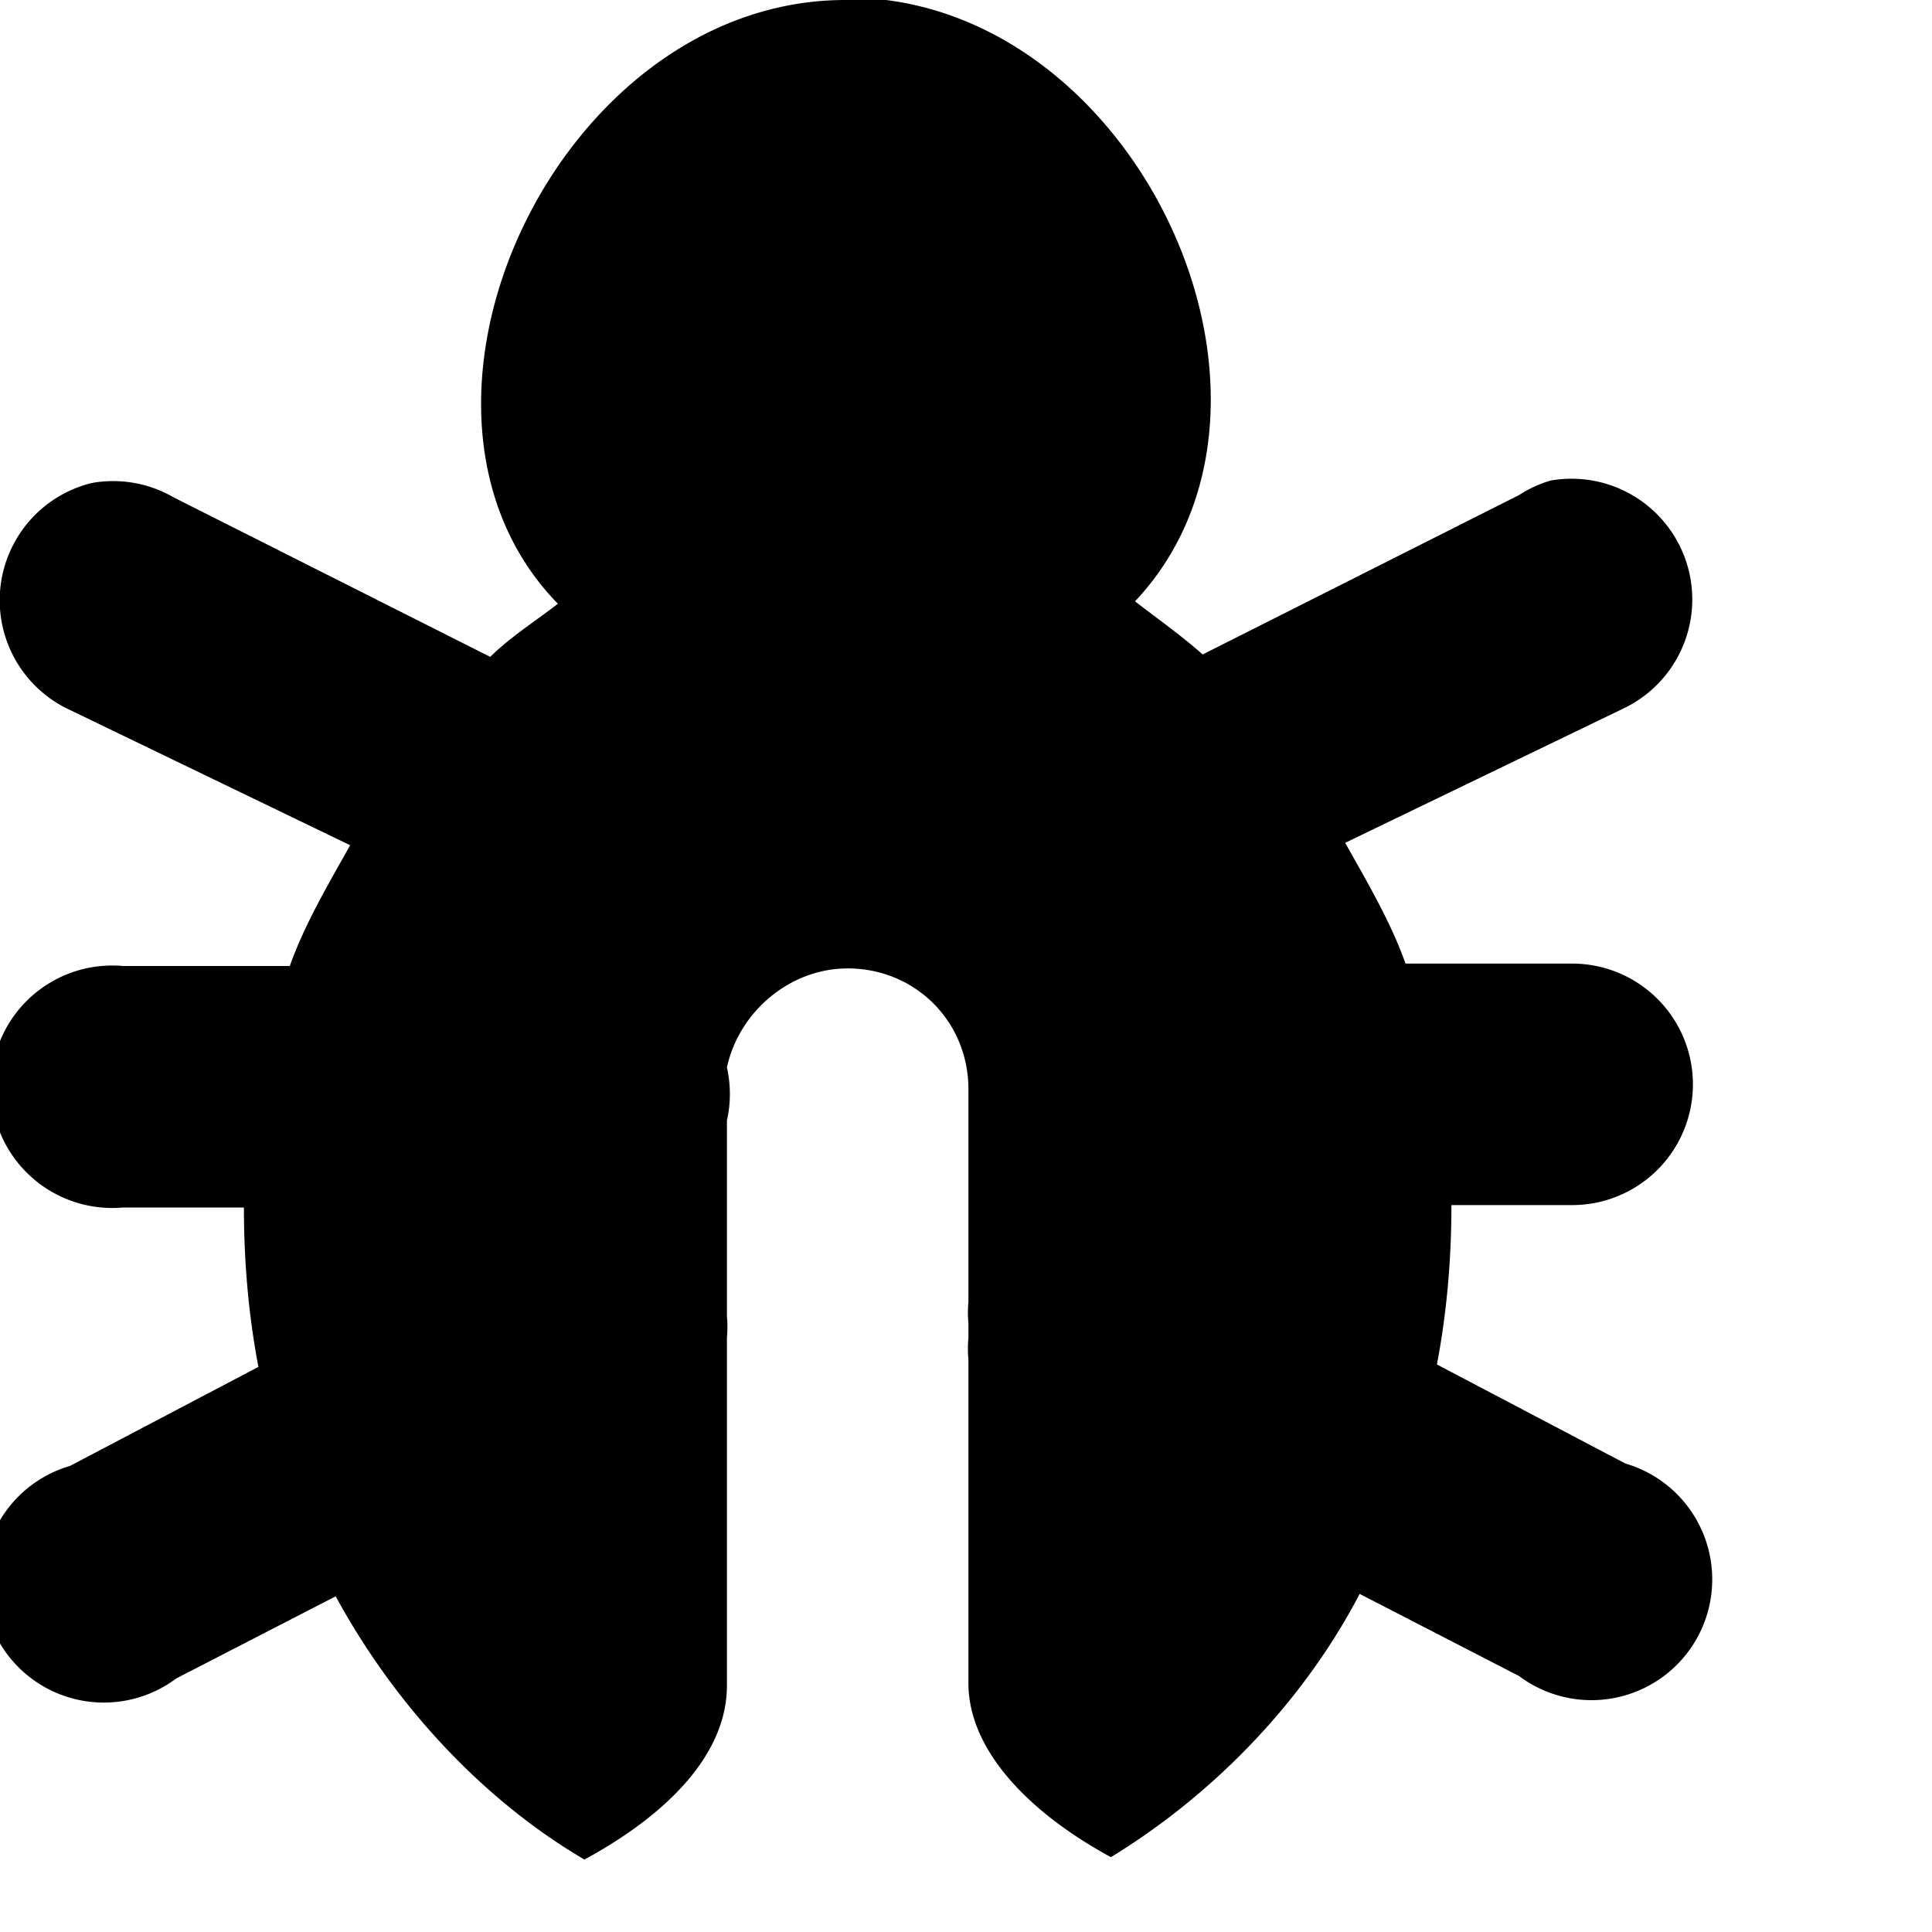 <?xml version="1.0" encoding="utf-8"?><!-- Скачано с сайта svg4.ru / Downloaded from svg4.ru -->
<svg fill="#000000" width="800px" height="800px" viewBox="0 0 8 8" xmlns="http://www.w3.org/2000/svg">
  <path d="M3.5 0c-1.19 0-1.98 1.69-1.19 2.5-.09.07-.2.14-.28.22l-1.31-.66a.5.5 0 0 0-.34-.06.5.5 0 0 0-.09.94l1.16.56c-.09.16-.19.33-.25.5h-.69a.5.5 0 0 0-.09 0 .5.5 0 1 0 .09 1h.5c0 .23.02.45.06.66l-.78.41a.5.5 0 1 0 .44.88l.66-.34c.25.46.62.85 1.03 1.09.35-.19.59-.44.59-.72v-1.44a.5.5 0 0 0 0-.09v-.81a.5.5 0 0 0 0-.22c.05-.23.26-.41.5-.41.28 0 .5.22.5.5v.88a.5.5 0 0 0 0 .09v.06a.5.5 0 0 0 0 .09v1.34c0 .27.24.53.59.72.41-.25.79-.63 1.03-1.09l.66.34a.5.5 0 1 0 .44-.88l-.78-.41c.04-.21.06-.43.06-.66h.5a.5.5 0 1 0 0-1h-.69c-.06-.17-.16-.34-.25-.5l1.16-.56a.5.5 0 0 0-.31-.94.5.5 0 0 0-.13.06l-1.31.66c-.09-.08-.19-.15-.28-.22.78-.83 0-2.5-1.19-2.5z"
  />
</svg>